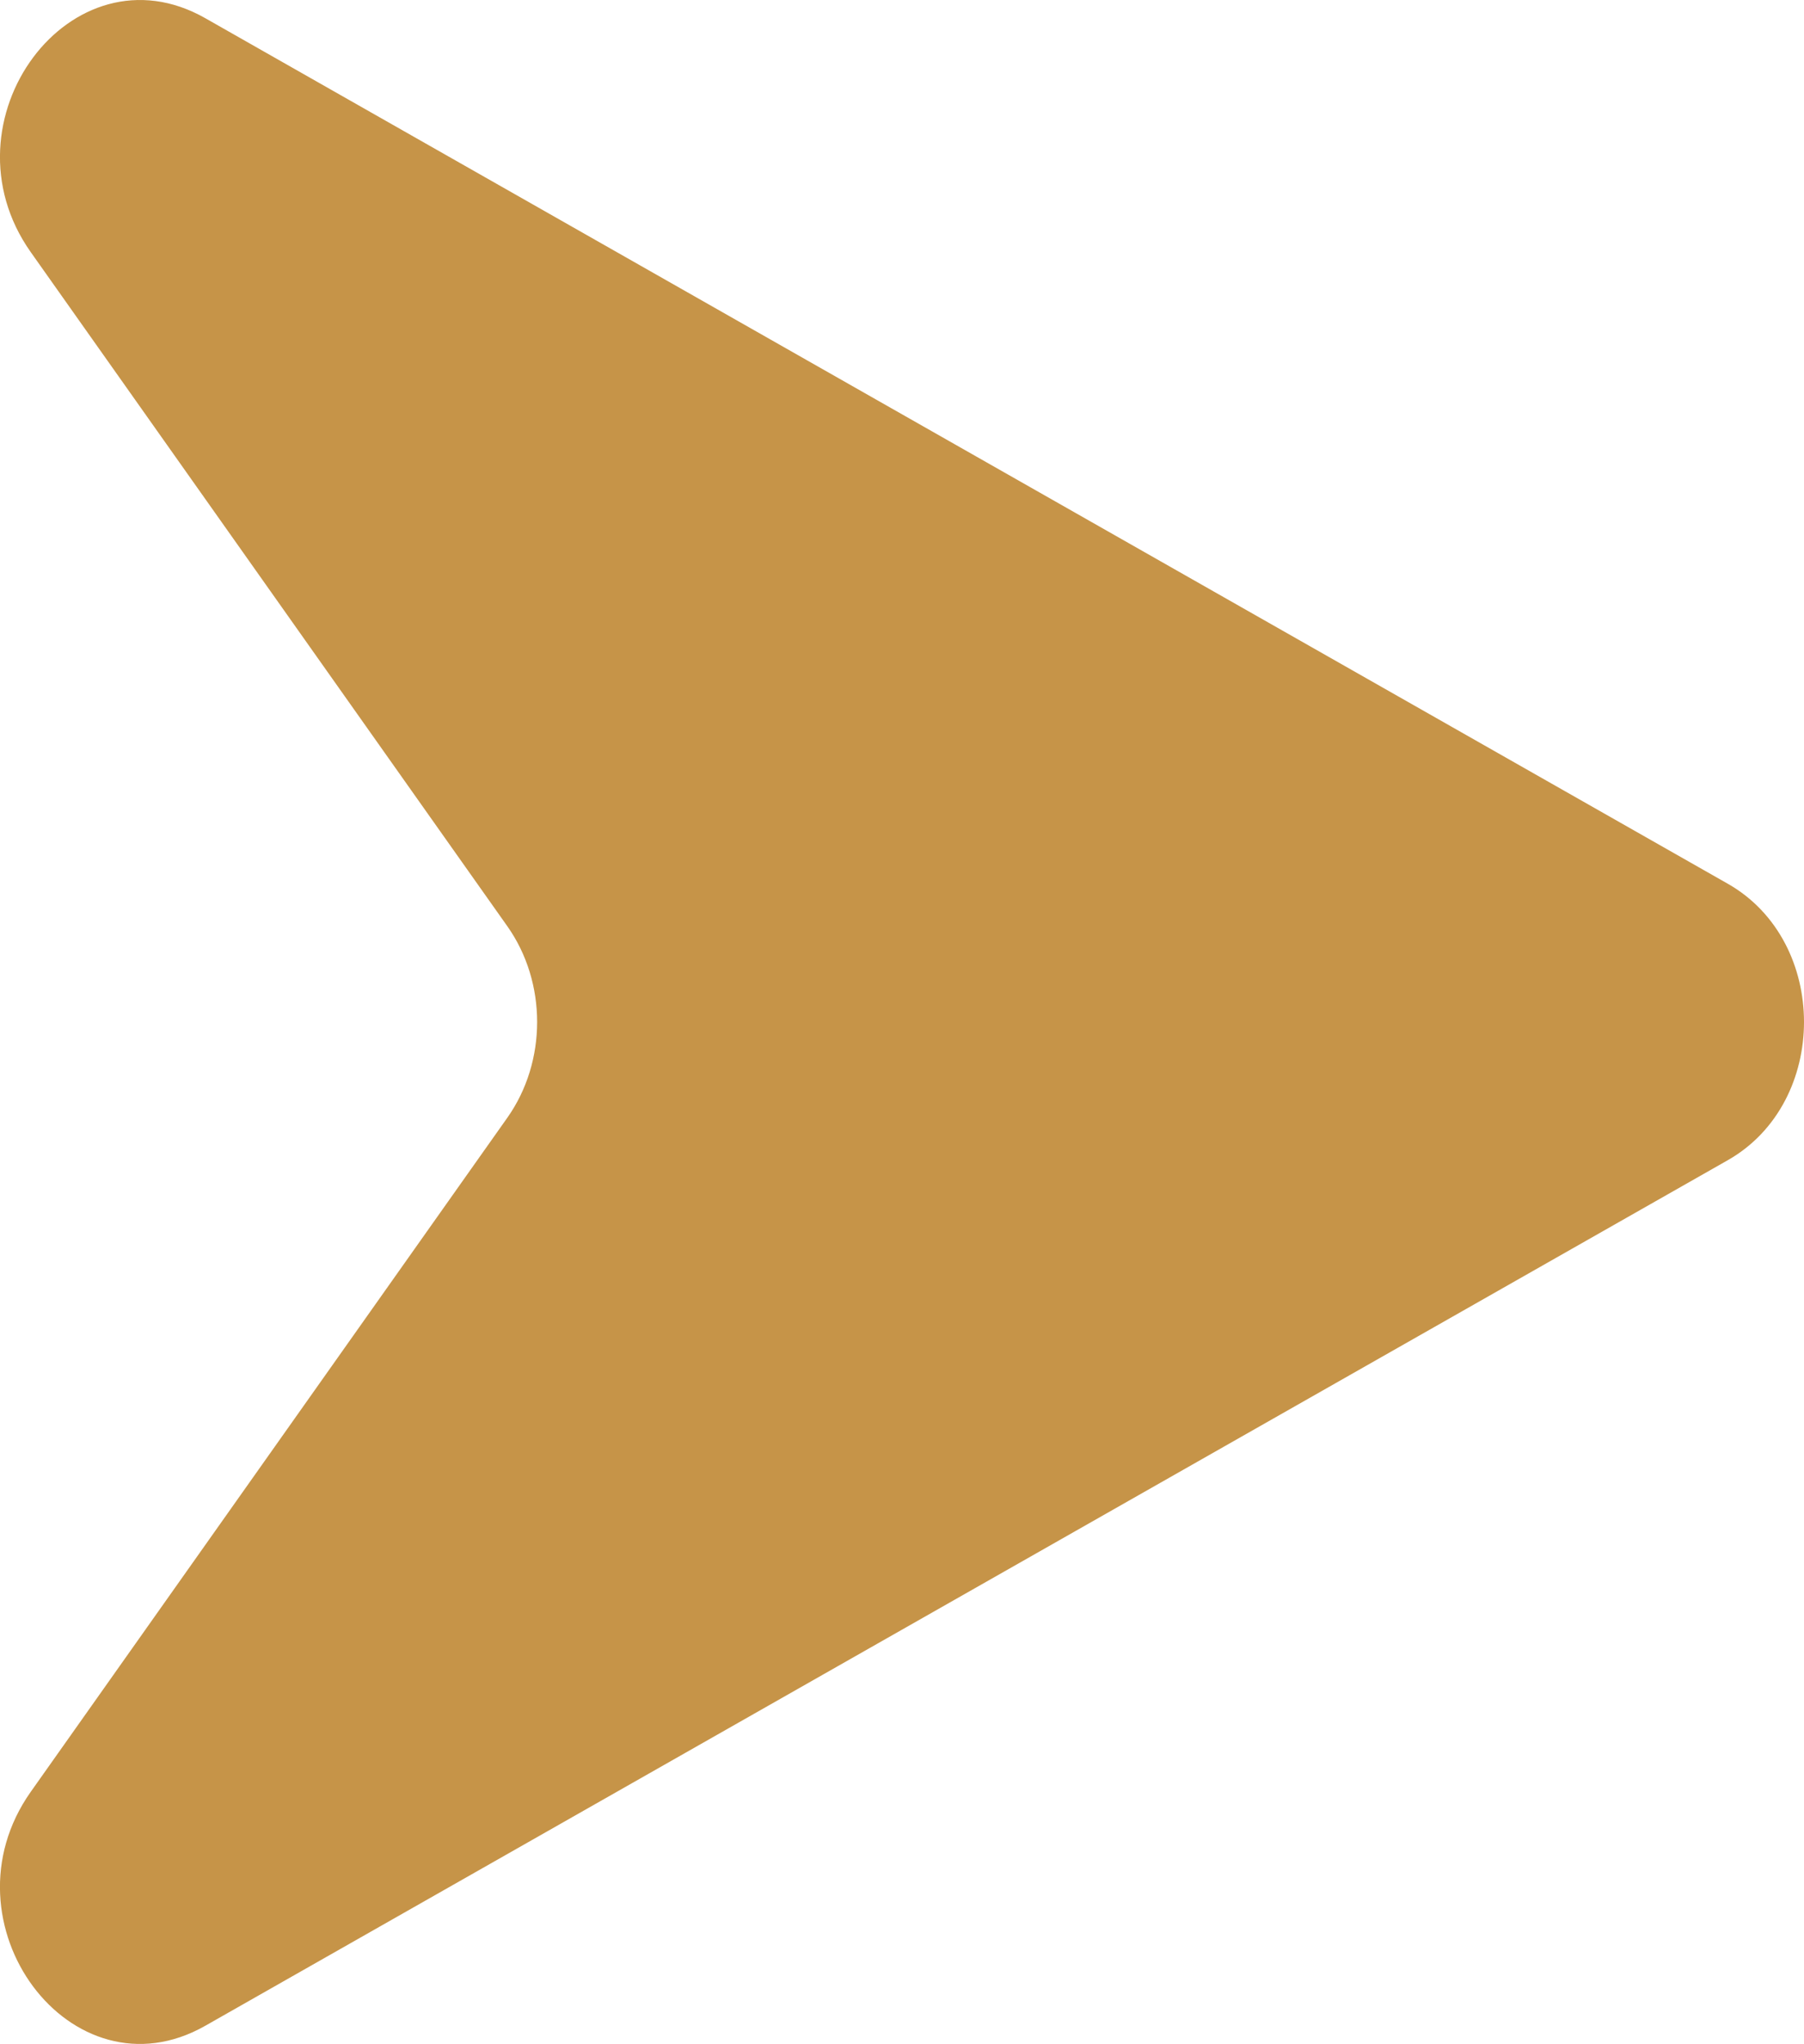 <svg xmlns="http://www.w3.org/2000/svg" viewBox="0 0 703.03 796.38"><defs><style>.cls-1{fill:#c69448;}</style></defs><g id="Layer_2" data-name="Layer 2"><g id="Layer_1-2" data-name="Layer 1"><path class="cls-1" d="M80,7.09,673.33,344.33c39.6,22.51,39.6,85.2,0,107.71L80,789.29c-52.14,29.64-104.13-40.07-68-91.18L197.7,435.51c15.5-21.92,15.5-52.72,0-74.64L12,98.26C-24.12,47.16,27.87-22.55,80,7.09Z"></path></g></g></svg>